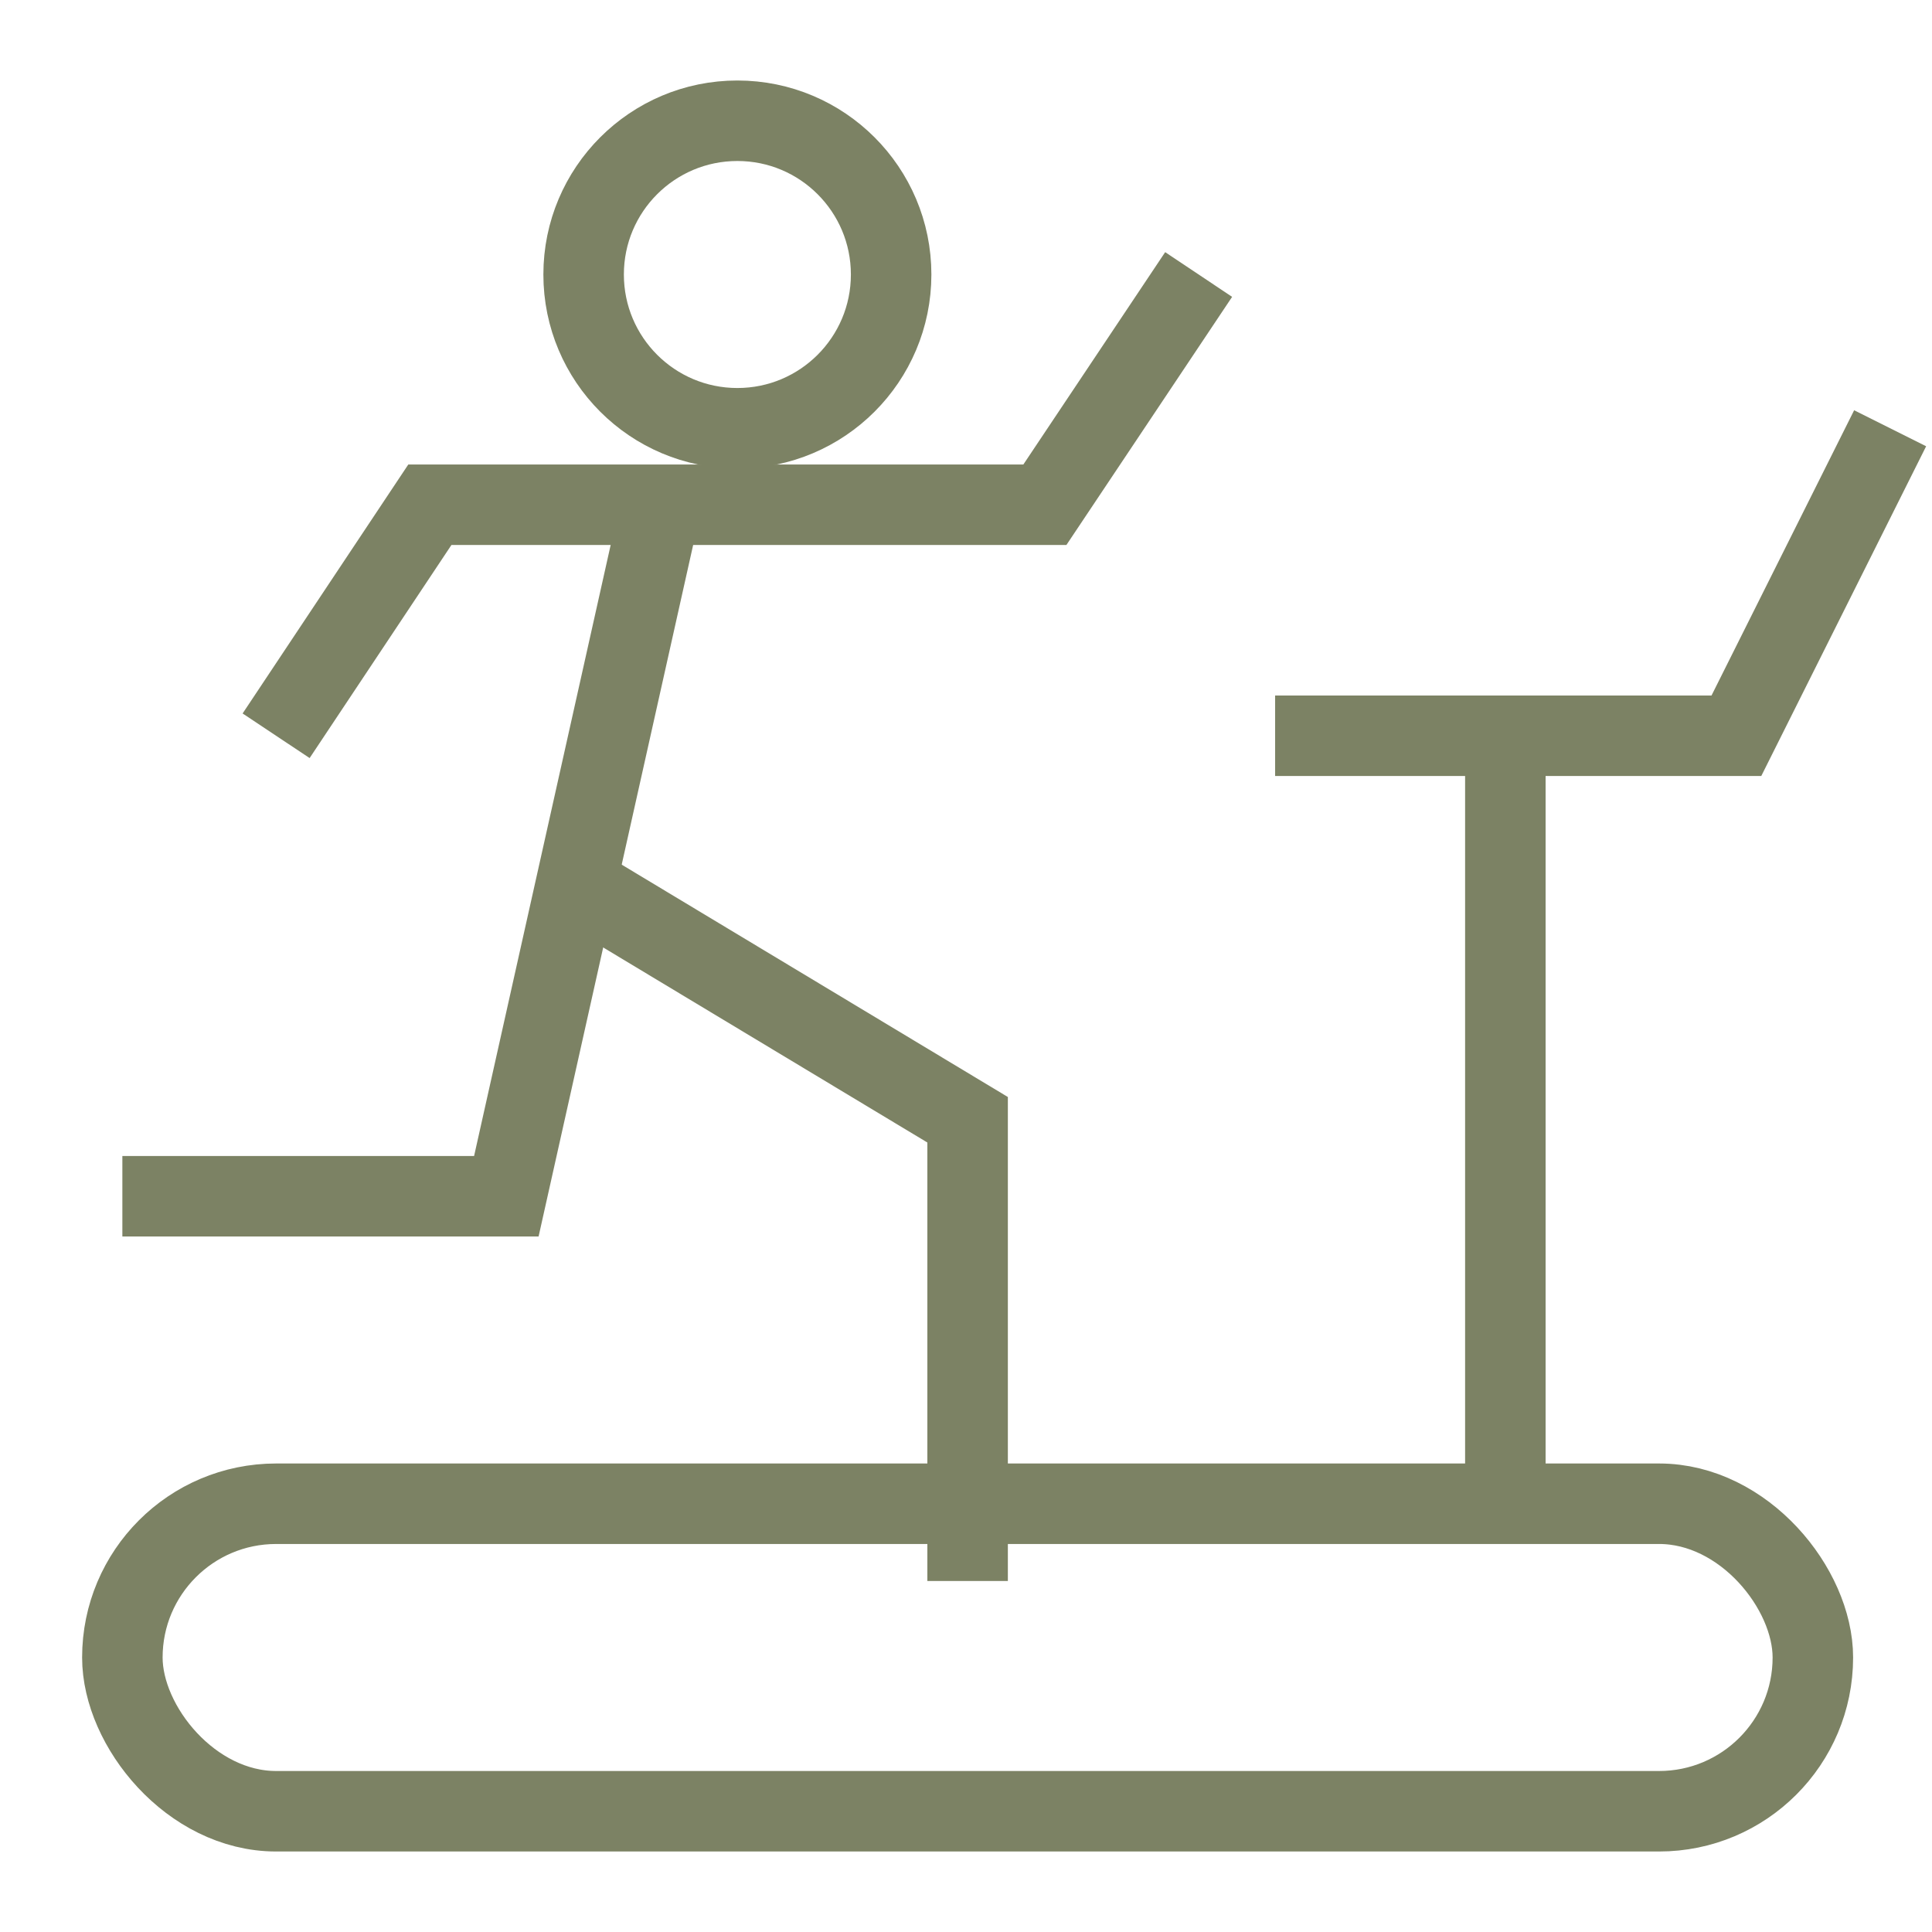 <svg xmlns="http://www.w3.org/2000/svg" id="Layer_1" data-name="Layer 1" viewBox="0 0 24 24" stroke-width="1" width="48" height="48" color="#7C8264"><defs><style>.cls-637a534e15c5759009400738-1{fill:none;stroke:currentColor;stroke-miterlimit:10;}</style></defs><circle class="cls-637a534e15c5759009400738-1" cx="9.16" cy="3.41" r="1.91"></circle><polyline class="cls-637a534e15c5759009400738-1" points="3.43 9.14 5.34 6.27 12.98 6.27 14.89 3.41"></polyline><polyline class="cls-637a534e15c5759009400738-1" points="8.21 6.27 6.29 14.86 1.52 14.86"></polyline><polyline class="cls-637a534e15c5759009400738-1" points="7.25 11.04 12.02 13.91 12.02 19.64"></polyline><rect class="cls-637a534e15c5759009400738-1" x="1.52" y="18.68" width="21" height="3.82" rx="1.91"></rect><line class="cls-637a534e15c5759009400738-1" x1="18.7" y1="9.14" x2="18.7" y2="18.68"></line><polyline class="cls-637a534e15c5759009400738-1" points="23.48 5.32 21.57 9.14 15.84 9.14"></polyline></svg>